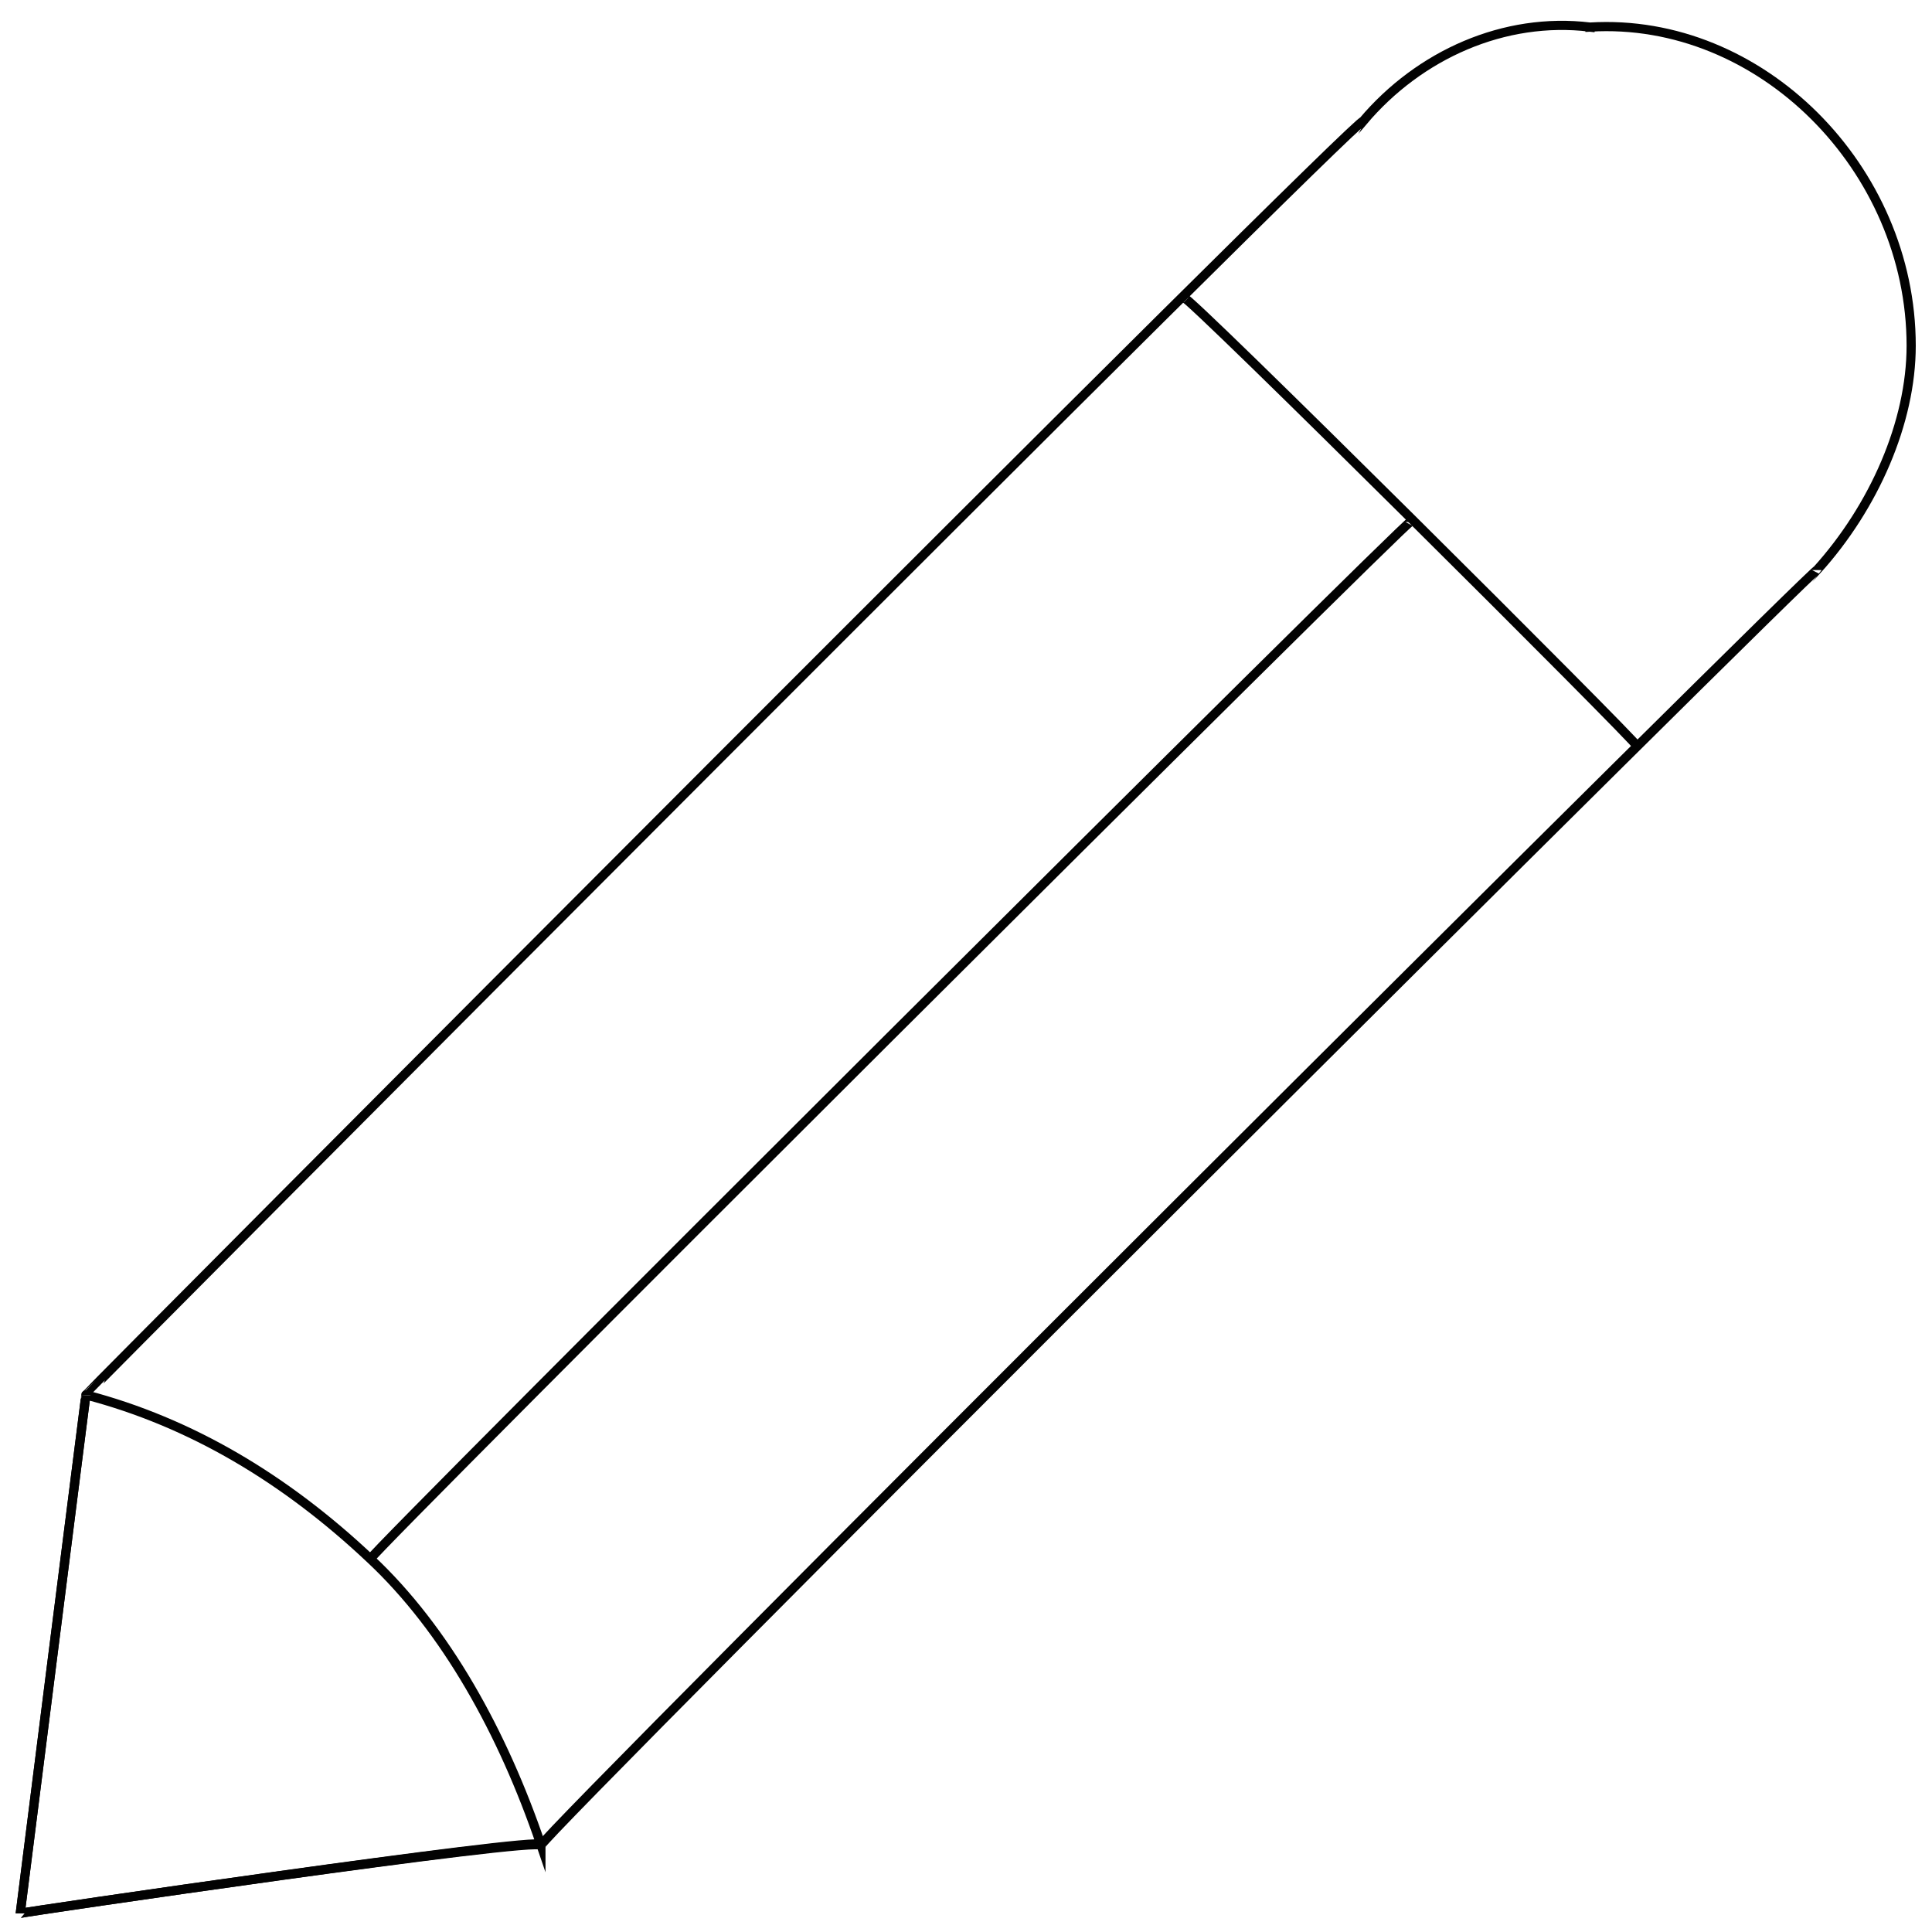 <svg xmlns="http://www.w3.org/2000/svg" version="1.1" xmlns:xlink="http://www.w3.org/1999/xlink" width="100%" height="100%" id="svgWorkerArea" viewBox="0 0 400 400" xmlns:artdraw="https://artdraw.muisca.co" style="background: white;"><defs id="defsdoc"><pattern id="patternBool" x="0" y="0" width="10" height="10" patternUnits="userSpaceOnUse" patternTransform="rotate(35)"><circle cx="5" cy="5" r="4" style="stroke: none;fill: #ff000070;"></circle></pattern></defs><g id="fileImp-871872975" class="cosito"><path id="pathImp-27969366" class="grouped" style="fill:none; stroke:#020202; stroke-miterlimit:10; stroke-width:1.9px; " d="M376.189 118.024C376.189 116.864 111.989 380.164 111.989 382.087 111.989 380.164 4.189 395.964 4.189 396.139 4.189 395.964 17.789 288.564 17.789 288.797 17.789 288.564 282.189 22.964 282.189 25.124 293.889 11.264 311.489 3.464 329.189 5.607 329.189 3.464 329.189 3.464 329.189 5.607 364.489 3.464 395.689 34.864 395.689 71.574 395.689 69.964 395.689 69.964 395.689 71.574 395.689 87.464 387.989 104.964 376.189 118.024 376.189 116.864 376.189 116.864 376.189 118.024"></path><path id="lineImp-108412947" class="grouped" style="fill:none; stroke:#020202; stroke-miterlimit:10; stroke-width:1.9px; " d="M245.089 61.62C245.089 60.164 338.989 153.664 338.989 154.52"></path><path id="pathImp-487765356" class="grouped" style="fill:none; stroke:#020202; stroke-miterlimit:10; stroke-width:1.9px; " d="M111.989 381.892C111.989 380.164 111.989 380.164 111.989 381.892 111.989 380.164 4.189 395.964 4.189 396.139 4.189 395.964 17.789 288.564 17.789 288.797 17.789 288.564 17.789 288.564 17.789 288.797 39.489 294.464 59.089 306.164 76.689 322.756 92.289 337.364 104.089 358.664 111.989 381.892 111.989 380.164 111.989 380.164 111.989 381.892"></path><path id="lineImp-668323850" class="grouped" style="fill:none; stroke:#020202; stroke-miterlimit:10; stroke-width:1.9px; " d="M291.989 108.07C291.989 106.964 76.689 321.564 76.689 322.756"></path></g></svg>